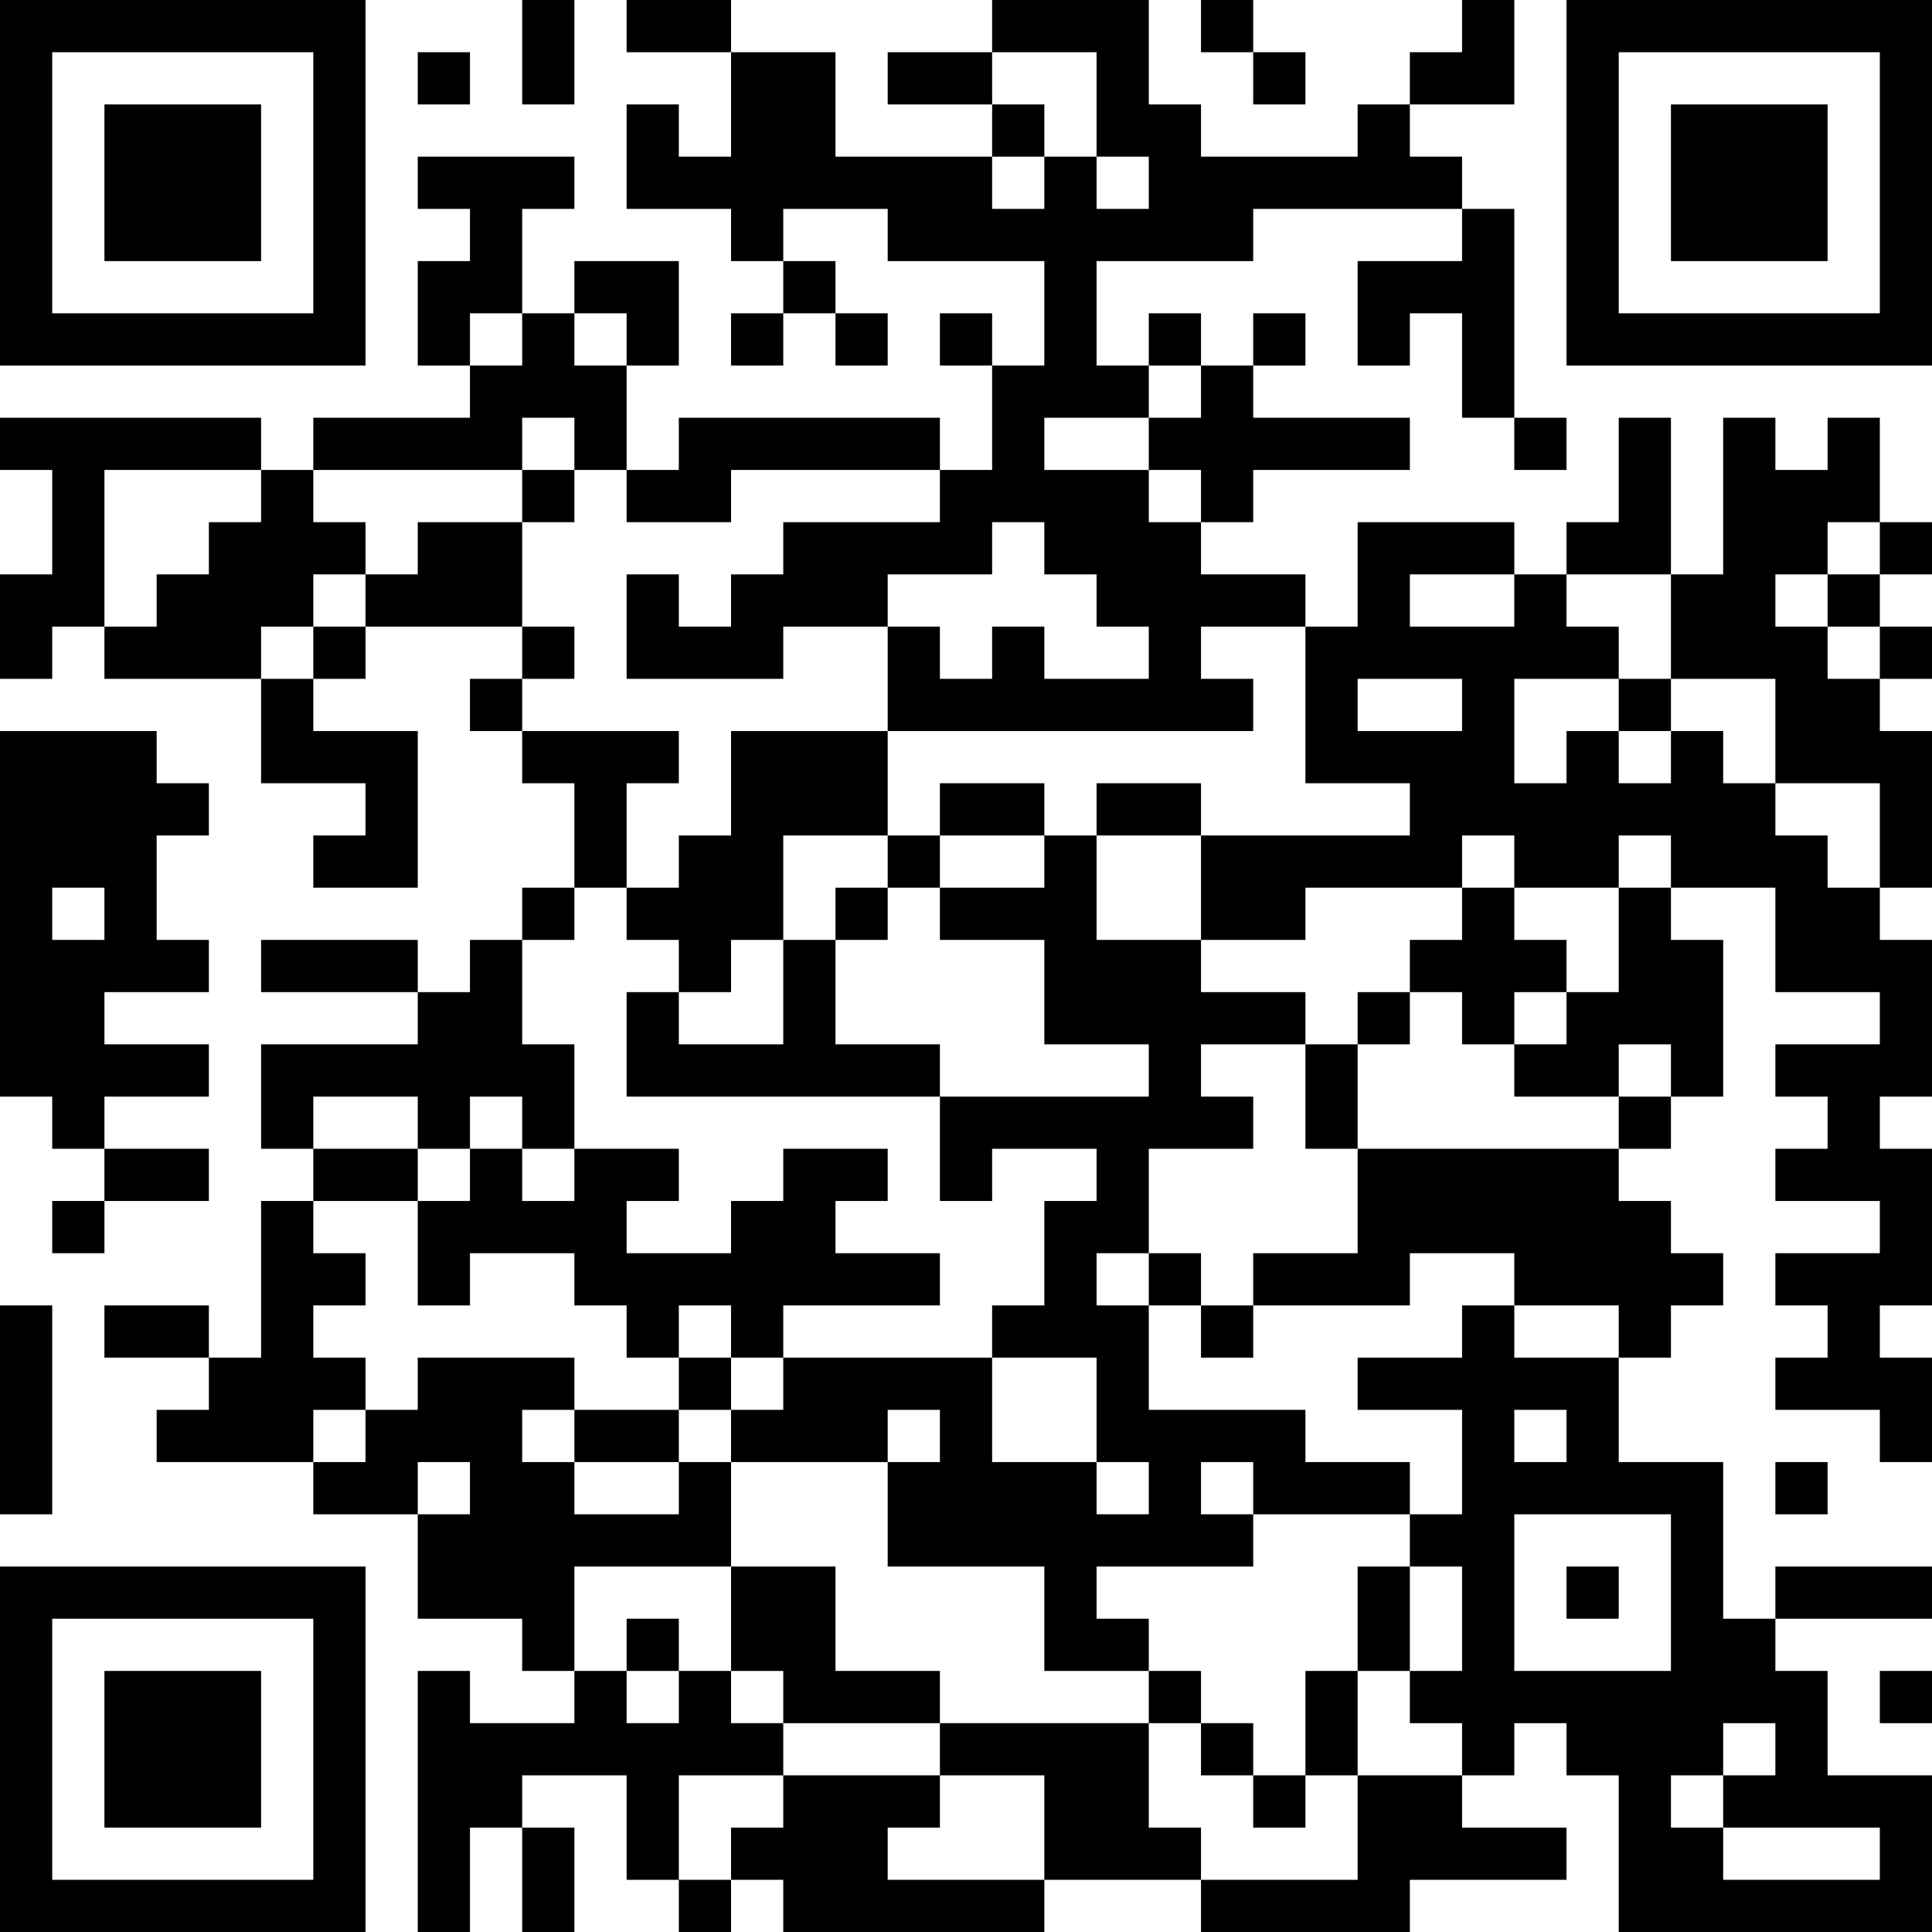 <?xml version="1.0" encoding="UTF-8"?>
<svg xmlns="http://www.w3.org/2000/svg" version="1.1" width="400" height="400" viewBox="0 0 400 400"><rect x="0" y="0" width="400" height="400" fill="#ffffff"/><g transform="scale(10.811)"><g transform="translate(0,0)"><path fill-rule="evenodd" d="M10 0L10 2L11 2L11 0ZM12 0L12 1L14 1L14 3L13 3L13 2L12 2L12 4L14 4L14 5L15 5L15 6L14 6L14 7L15 7L15 6L16 6L16 7L17 7L17 6L16 6L16 5L15 5L15 4L17 4L17 5L20 5L20 7L19 7L19 6L18 6L18 7L19 7L19 9L18 9L18 8L13 8L13 9L12 9L12 7L13 7L13 5L11 5L11 6L10 6L10 4L11 4L11 3L8 3L8 4L9 4L9 5L8 5L8 7L9 7L9 8L6 8L6 9L5 9L5 8L0 8L0 9L1 9L1 11L0 11L0 13L1 13L1 12L2 12L2 13L5 13L5 15L7 15L7 16L6 16L6 17L8 17L8 14L6 14L6 13L7 13L7 12L10 12L10 13L9 13L9 14L10 14L10 15L11 15L11 17L10 17L10 18L9 18L9 19L8 19L8 18L5 18L5 19L8 19L8 20L5 20L5 22L6 22L6 23L5 23L5 26L4 26L4 25L2 25L2 26L4 26L4 27L3 27L3 28L6 28L6 29L8 29L8 31L10 31L10 32L11 32L11 33L9 33L9 32L8 32L8 37L9 37L9 35L10 35L10 37L11 37L11 35L10 35L10 34L12 34L12 36L13 36L13 37L14 37L14 36L15 36L15 37L20 37L20 36L23 36L23 37L27 37L27 36L30 36L30 35L28 35L28 34L29 34L29 33L30 33L30 34L31 34L31 37L37 37L37 34L35 34L35 32L34 32L34 31L37 31L37 30L34 30L34 31L33 31L33 28L31 28L31 26L32 26L32 25L33 25L33 24L32 24L32 23L31 23L31 22L32 22L32 21L33 21L33 18L32 18L32 17L34 17L34 19L36 19L36 20L34 20L34 21L35 21L35 22L34 22L34 23L36 23L36 24L34 24L34 25L35 25L35 26L34 26L34 27L36 27L36 28L37 28L37 26L36 26L36 25L37 25L37 22L36 22L36 21L37 21L37 18L36 18L36 17L37 17L37 14L36 14L36 13L37 13L37 12L36 12L36 11L37 11L37 10L36 10L36 8L35 8L35 9L34 9L34 8L33 8L33 11L32 11L32 8L31 8L31 10L30 10L30 11L29 11L29 10L26 10L26 12L25 12L25 11L23 11L23 10L24 10L24 9L27 9L27 8L24 8L24 7L25 7L25 6L24 6L24 7L23 7L23 6L22 6L22 7L21 7L21 5L24 5L24 4L28 4L28 5L26 5L26 7L27 7L27 6L28 6L28 8L29 8L29 9L30 9L30 8L29 8L29 4L28 4L28 3L27 3L27 2L29 2L29 0L28 0L28 1L27 1L27 2L26 2L26 3L23 3L23 2L22 2L22 0L19 0L19 1L17 1L17 2L19 2L19 3L16 3L16 1L14 1L14 0ZM23 0L23 1L24 1L24 2L25 2L25 1L24 1L24 0ZM8 1L8 2L9 2L9 1ZM19 1L19 2L20 2L20 3L19 3L19 4L20 4L20 3L21 3L21 4L22 4L22 3L21 3L21 1ZM9 6L9 7L10 7L10 6ZM11 6L11 7L12 7L12 6ZM22 7L22 8L20 8L20 9L22 9L22 10L23 10L23 9L22 9L22 8L23 8L23 7ZM10 8L10 9L6 9L6 10L7 10L7 11L6 11L6 12L5 12L5 13L6 13L6 12L7 12L7 11L8 11L8 10L10 10L10 12L11 12L11 13L10 13L10 14L13 14L13 15L12 15L12 17L11 17L11 18L10 18L10 20L11 20L11 22L10 22L10 21L9 21L9 22L8 22L8 21L6 21L6 22L8 22L8 23L6 23L6 24L7 24L7 25L6 25L6 26L7 26L7 27L6 27L6 28L7 28L7 27L8 27L8 26L11 26L11 27L10 27L10 28L11 28L11 29L13 29L13 28L14 28L14 30L11 30L11 32L12 32L12 33L13 33L13 32L14 32L14 33L15 33L15 34L13 34L13 36L14 36L14 35L15 35L15 34L18 34L18 35L17 35L17 36L20 36L20 34L18 34L18 33L22 33L22 35L23 35L23 36L26 36L26 34L28 34L28 33L27 33L27 32L28 32L28 30L27 30L27 29L28 29L28 27L26 27L26 26L28 26L28 25L29 25L29 26L31 26L31 25L29 25L29 24L27 24L27 25L24 25L24 24L26 24L26 22L31 22L31 21L32 21L32 20L31 20L31 21L29 21L29 20L30 20L30 19L31 19L31 17L32 17L32 16L31 16L31 17L29 17L29 16L28 16L28 17L25 17L25 18L23 18L23 16L27 16L27 15L25 15L25 12L23 12L23 13L24 13L24 14L17 14L17 12L18 12L18 13L19 13L19 12L20 12L20 13L22 13L22 12L21 12L21 11L20 11L20 10L19 10L19 11L17 11L17 12L15 12L15 13L12 13L12 11L13 11L13 12L14 12L14 11L15 11L15 10L18 10L18 9L14 9L14 10L12 10L12 9L11 9L11 8ZM2 9L2 12L3 12L3 11L4 11L4 10L5 10L5 9ZM10 9L10 10L11 10L11 9ZM35 10L35 11L34 11L34 12L35 12L35 13L36 13L36 12L35 12L35 11L36 11L36 10ZM27 11L27 12L29 12L29 11ZM30 11L30 12L31 12L31 13L29 13L29 15L30 15L30 14L31 14L31 15L32 15L32 14L33 14L33 15L34 15L34 16L35 16L35 17L36 17L36 15L34 15L34 13L32 13L32 11ZM26 13L26 14L28 14L28 13ZM31 13L31 14L32 14L32 13ZM0 14L0 21L1 21L1 22L2 22L2 23L1 23L1 24L2 24L2 23L4 23L4 22L2 22L2 21L4 21L4 20L2 20L2 19L4 19L4 18L3 18L3 16L4 16L4 15L3 15L3 14ZM14 14L14 16L13 16L13 17L12 17L12 18L13 18L13 19L12 19L12 21L18 21L18 23L19 23L19 22L21 22L21 23L20 23L20 25L19 25L19 26L15 26L15 25L18 25L18 24L16 24L16 23L17 23L17 22L15 22L15 23L14 23L14 24L12 24L12 23L13 23L13 22L11 22L11 23L10 23L10 22L9 22L9 23L8 23L8 25L9 25L9 24L11 24L11 25L12 25L12 26L13 26L13 27L11 27L11 28L13 28L13 27L14 27L14 28L17 28L17 30L20 30L20 32L22 32L22 33L23 33L23 34L24 34L24 35L25 35L25 34L26 34L26 32L27 32L27 30L26 30L26 32L25 32L25 34L24 34L24 33L23 33L23 32L22 32L22 31L21 31L21 30L24 30L24 29L27 29L27 28L25 28L25 27L22 27L22 25L23 25L23 26L24 26L24 25L23 25L23 24L22 24L22 22L24 22L24 21L23 21L23 20L25 20L25 22L26 22L26 20L27 20L27 19L28 19L28 20L29 20L29 19L30 19L30 18L29 18L29 17L28 17L28 18L27 18L27 19L26 19L26 20L25 20L25 19L23 19L23 18L21 18L21 16L23 16L23 15L21 15L21 16L20 16L20 15L18 15L18 16L17 16L17 14ZM15 16L15 18L14 18L14 19L13 19L13 20L15 20L15 18L16 18L16 20L18 20L18 21L22 21L22 20L20 20L20 18L18 18L18 17L20 17L20 16L18 16L18 17L17 17L17 16ZM1 17L1 18L2 18L2 17ZM16 17L16 18L17 18L17 17ZM21 24L21 25L22 25L22 24ZM0 25L0 29L1 29L1 25ZM13 25L13 26L14 26L14 27L15 27L15 26L14 26L14 25ZM19 26L19 28L21 28L21 29L22 29L22 28L21 28L21 26ZM17 27L17 28L18 28L18 27ZM29 27L29 28L30 28L30 27ZM8 28L8 29L9 29L9 28ZM23 28L23 29L24 29L24 28ZM34 28L34 29L35 29L35 28ZM29 29L29 32L32 32L32 29ZM14 30L14 32L15 32L15 33L18 33L18 32L16 32L16 30ZM30 30L30 31L31 31L31 30ZM12 31L12 32L13 32L13 31ZM36 32L36 33L37 33L37 32ZM33 33L33 34L32 34L32 35L33 35L33 36L36 36L36 35L33 35L33 34L34 34L34 33ZM0 0L0 7L7 7L7 0ZM1 1L1 6L6 6L6 1ZM2 2L2 5L5 5L5 2ZM30 0L30 7L37 7L37 0ZM31 1L31 6L36 6L36 1ZM32 2L32 5L35 5L35 2ZM0 30L0 37L7 37L7 30ZM1 31L1 36L6 36L6 31ZM2 32L2 35L5 35L5 32Z" fill="#000000"/></g></g></svg>

